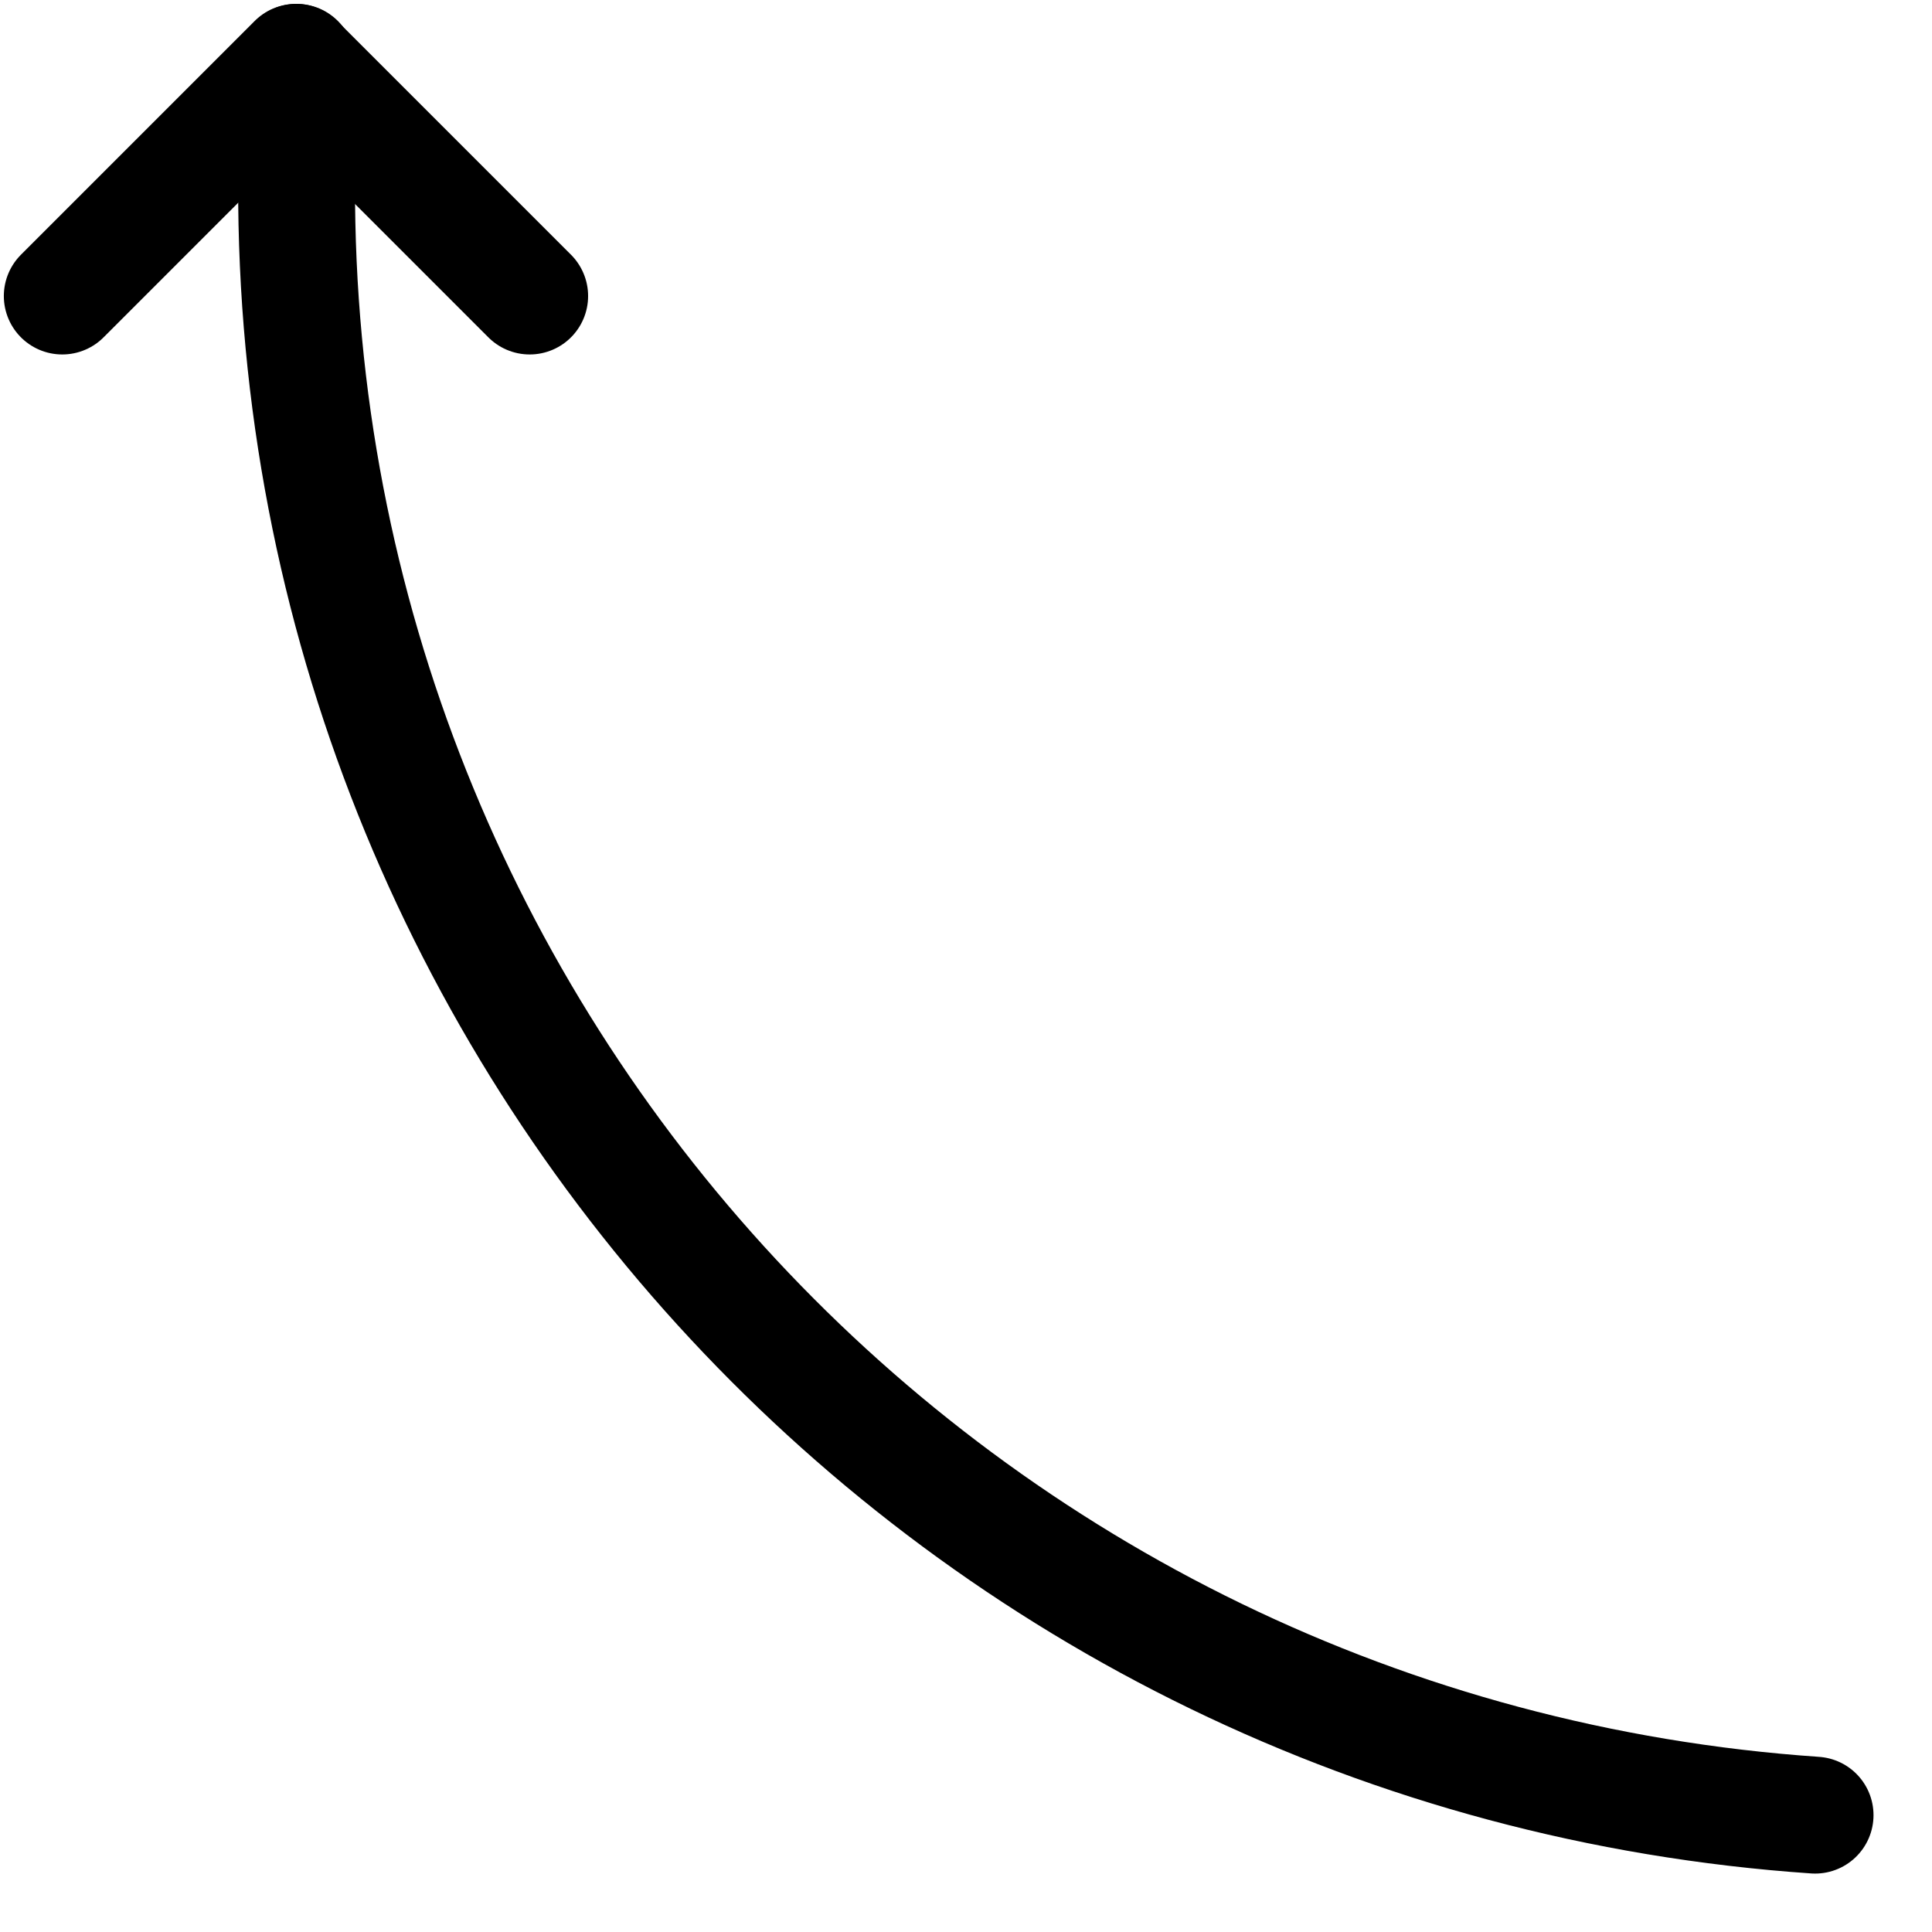 <?xml version="1.0" encoding="UTF-8"?>
<svg width="31px" height="31px" viewBox="0 0 31 31" version="1.1" xmlns="http://www.w3.org/2000/svg" xmlns:xlink="http://www.w3.org/1999/xlink">
    <title>Group</title>
    <g id="Welcome" stroke="none" stroke-width="1" fill="none" fill-rule="evenodd" stroke-linecap="round" stroke-linejoin="round">
        <g id="Group" transform="translate(15.062, 15.062) scale(-1, 1) translate(-15.062, -15.062) translate(1, 1)" stroke="#000000" stroke-width="1.875">
            <path d="M24.365,0 C24.387,0.441 24.365,1.5 24.365,1.942 C24.411,15.727 13.752,27.181 0,28.125" id="Path"></path>
            <polyline id="Path" points="20.625 3.75 24.375 0 28.125 3.75"></polyline>
        </g>
    </g>
</svg>